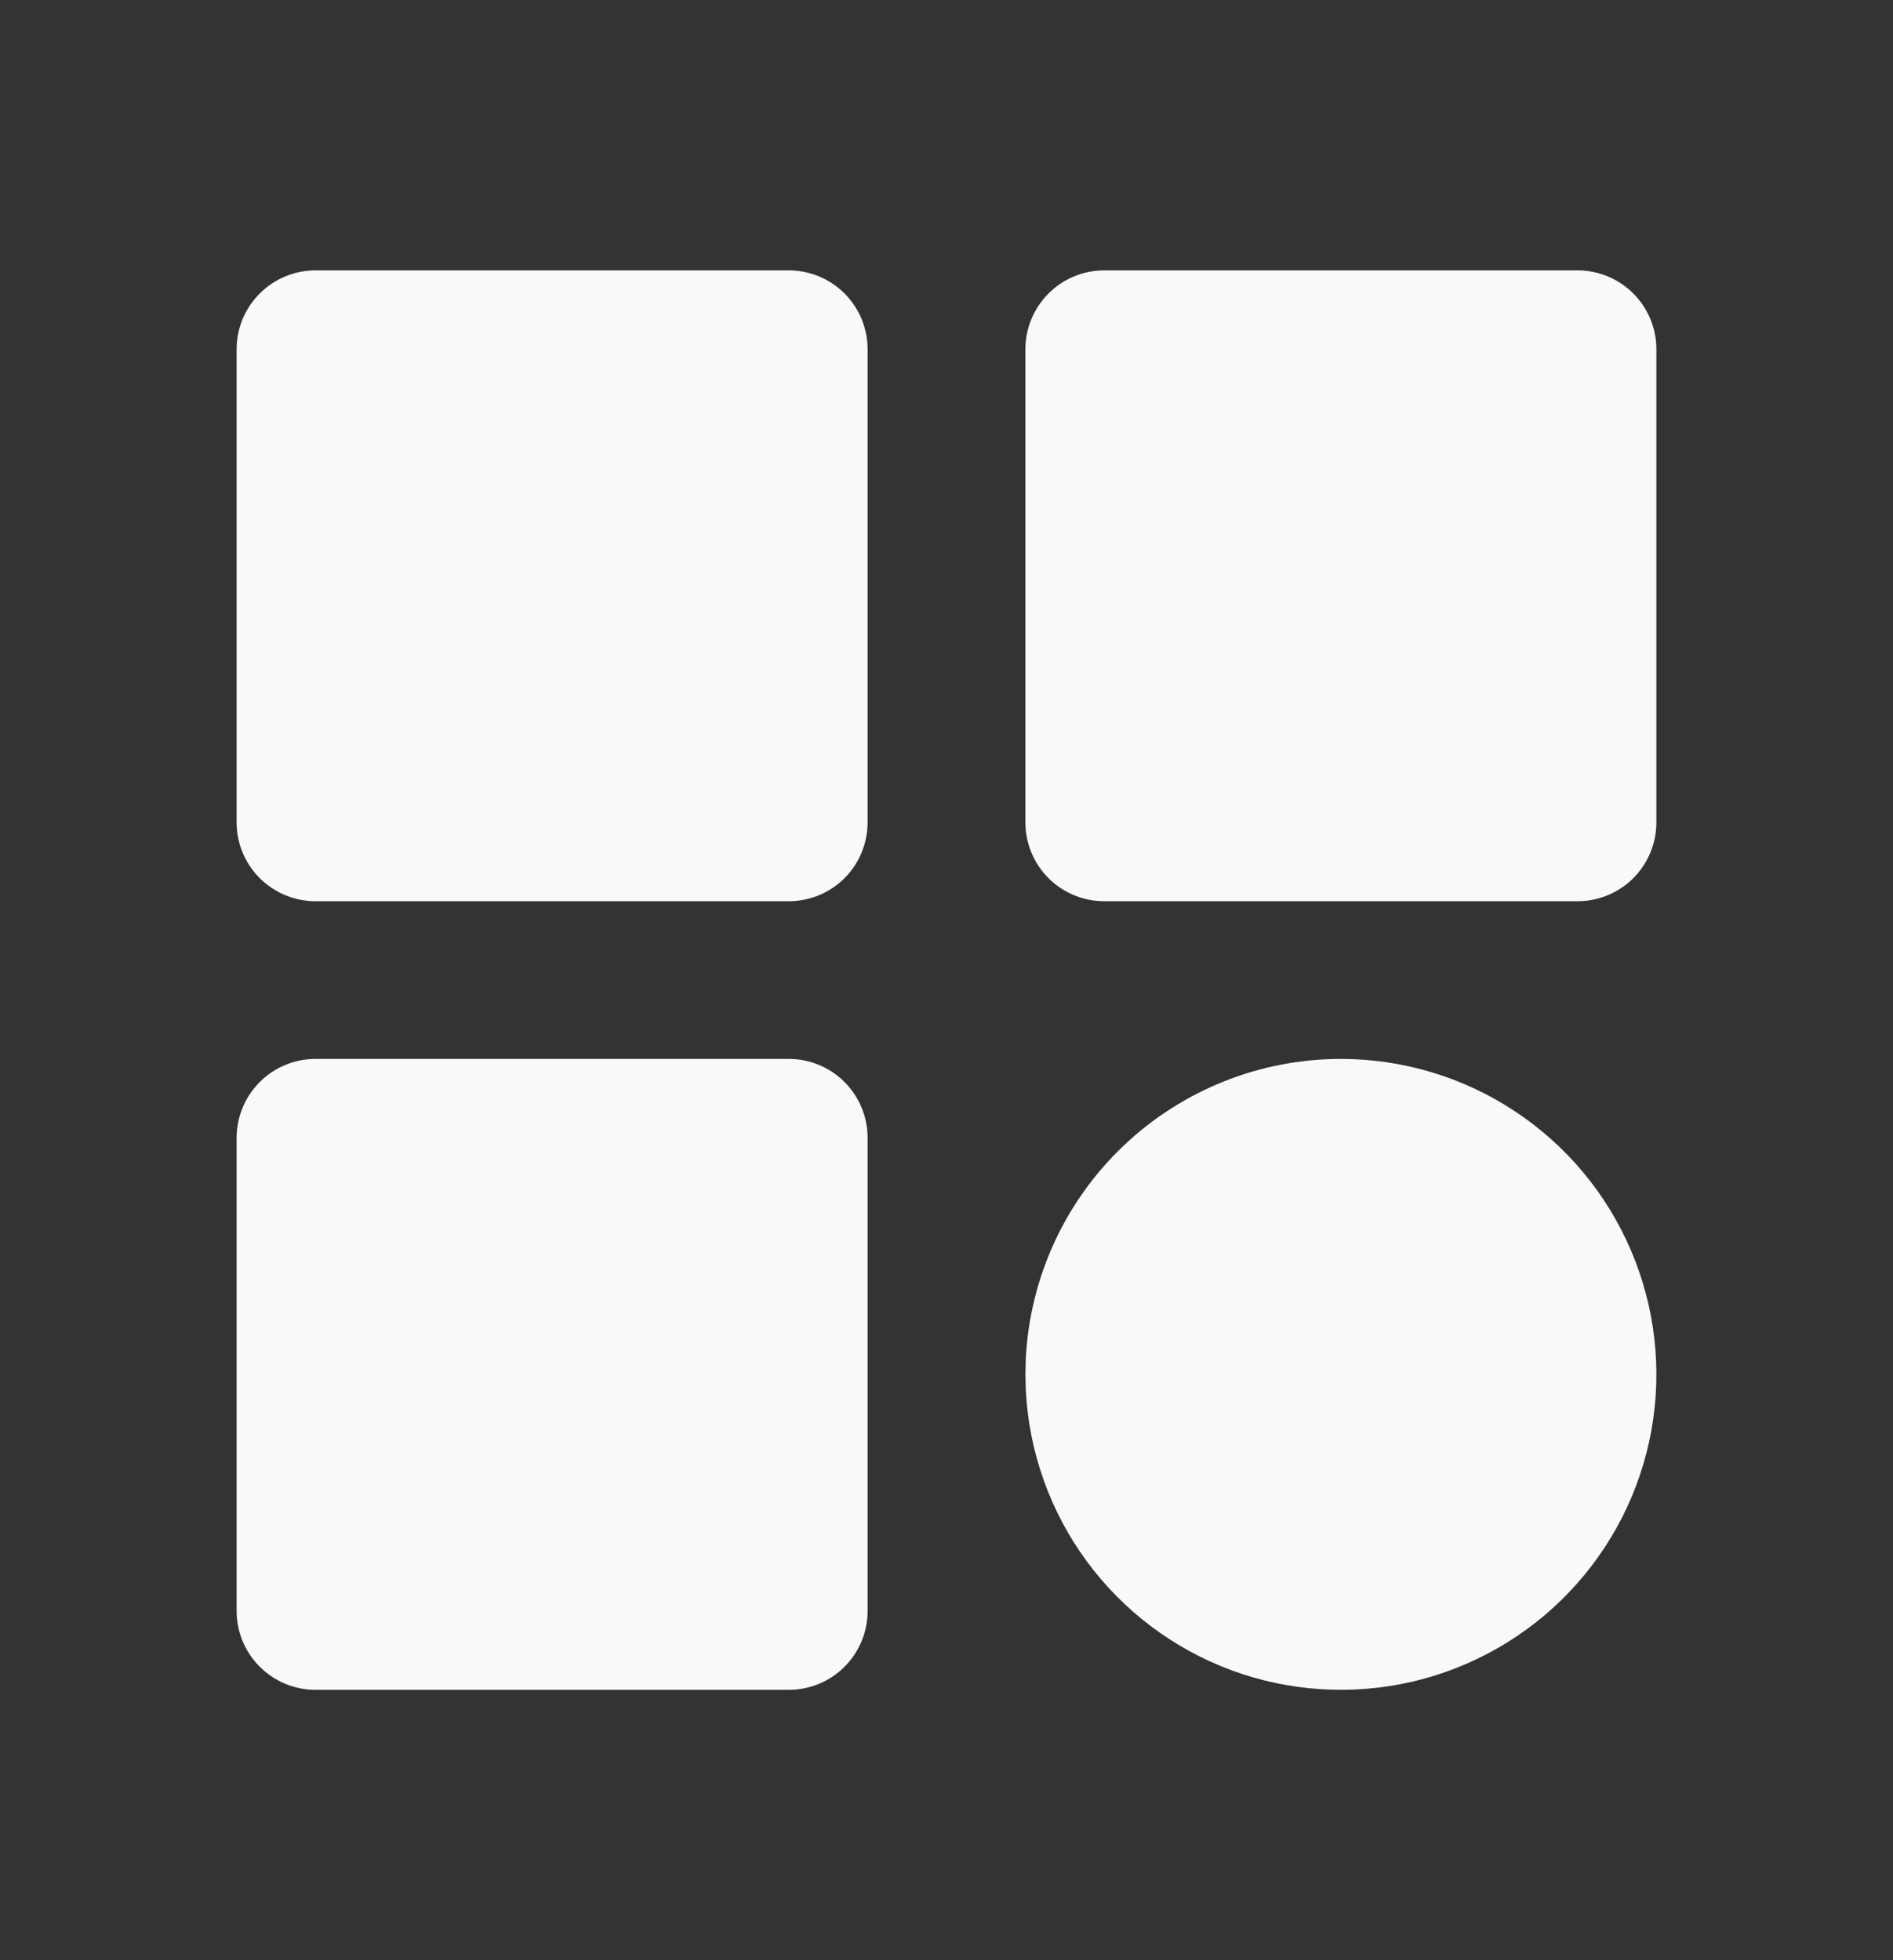 <svg width="28" height="29" viewBox="0 0 28 29" fill="none" xmlns="http://www.w3.org/2000/svg">
<rect x="0" y="0" width="28" height="29" fill="#333333" stroke="none"/>
<g clip-path="url(#clip0_3717_32966)">
<path d="M11.667 4H4.667C4.357 4 4.061 4.123 3.842 4.342C3.623 4.561 3.5 4.857 3.5 5.167V12.167C3.5 12.476 3.623 12.773 3.842 12.992C4.061 13.21 4.357 13.333 4.667 13.333H11.667C11.976 13.333 12.273 13.21 12.492 12.992C12.71 12.773 12.833 12.476 12.833 12.167V5.167C12.833 4.857 12.71 4.561 12.492 4.342C12.273 4.123 11.976 4 11.667 4Z" fill="#F8F9FB"/>
<path d="M23.334 4H16.334C16.024 4 15.727 4.123 15.509 4.342C15.29 4.561 15.167 4.857 15.167 5.167V12.167C15.167 12.476 15.29 12.773 15.509 12.992C15.727 13.21 16.024 13.333 16.334 13.333H23.334C23.643 13.333 23.94 13.21 24.159 12.992C24.377 12.773 24.5 12.476 24.5 12.167V5.167C24.5 4.857 24.377 4.561 24.159 4.342C23.94 4.123 23.643 4 23.334 4Z" fill="#F8F9FB"/>
<path d="M11.667 15.666H4.667C4.357 15.666 4.061 15.789 3.842 16.008C3.623 16.227 3.5 16.524 3.5 16.833V23.833C3.5 24.143 3.623 24.439 3.842 24.658C4.061 24.877 4.357 25 4.667 25H11.667C11.976 25 12.273 24.877 12.492 24.658C12.71 24.439 12.833 24.143 12.833 23.833V16.833C12.833 16.524 12.71 16.227 12.492 16.008C12.273 15.789 11.976 15.666 11.667 15.666Z" fill="#F8F9FB"/>
<path d="M19.834 15.666C20.747 15.666 21.64 15.934 22.402 16.437C23.164 16.939 23.762 17.654 24.122 18.494C24.482 19.333 24.588 20.259 24.427 21.158C24.266 22.056 23.844 22.888 23.215 23.549C22.586 24.211 21.776 24.673 20.887 24.88C19.997 25.085 19.067 25.026 18.211 24.709C17.355 24.391 16.611 23.829 16.071 23.093C15.531 22.357 15.219 21.478 15.173 20.567L15.167 20.333L15.173 20.1C15.233 18.904 15.75 17.777 16.617 16.952C17.485 16.127 18.636 15.666 19.834 15.666Z" fill="#F8F9FB"/>
</g>
<defs>
<clipPath id="clip0_3717_32966">
<rect width="28" height="28" fill="white" transform="translate(0 0.5)"/>
</clipPath>
</defs>
</svg>
